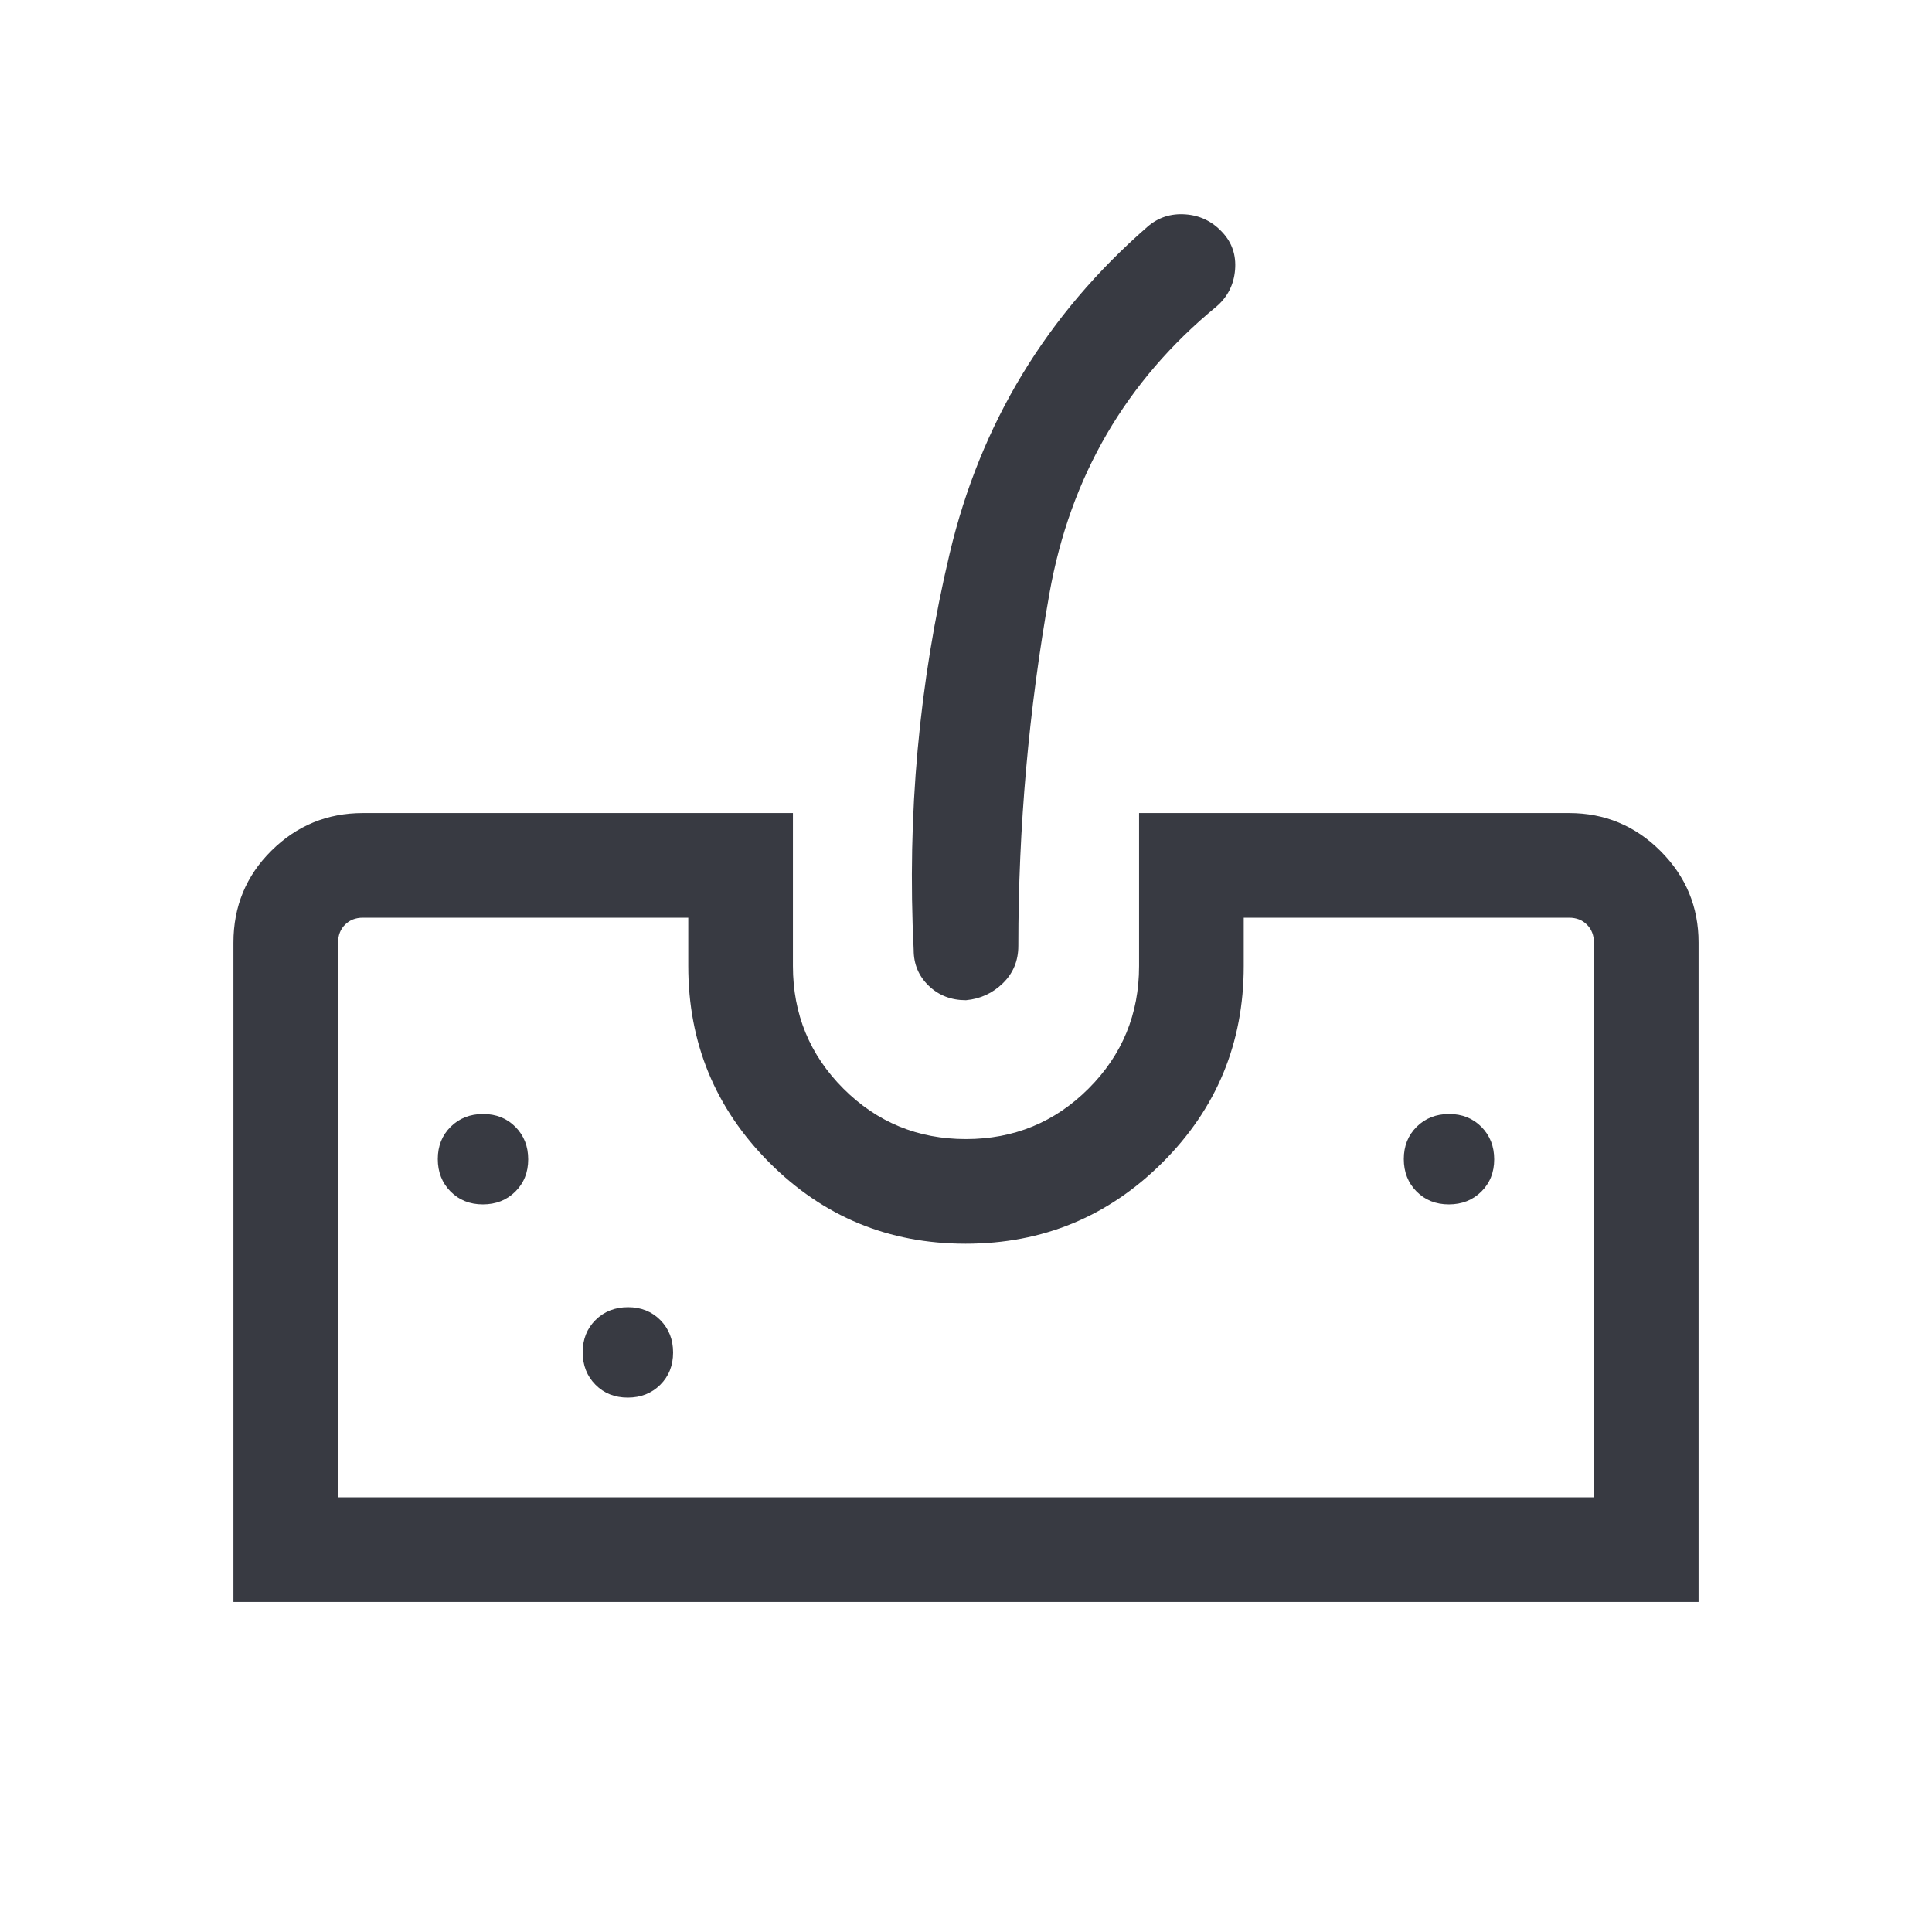 <svg xmlns="http://www.w3.org/2000/svg" height="20px" viewBox="0 -960 960 960" width="20px" fill="#383A42"><path d="M116-164v-327.59q0-27.02 18.89-45.72Q153.78-556 180.31-556H394v76q0 35.83 25.07 60.92Q444.14-394 479.95-394q35.82 0 60.93-25.08Q566-444.17 566-480v-76h213.69q26.53 0 45.42 18.89T844-491.69V-164H116Zm52-52h624v-275.69q0-5.39-3.46-8.85t-8.85-3.46H618v24q0 57.41-40.42 97.7Q537.15-342 479.8-342t-97.57-40.37Q342-422.73 342-480v-24H180.31q-5.39 0-8.85 3.46t-3.46 8.85V-216Zm311.99-247q-11.06 0-18.52-7.19Q454-477.38 454-488q-5-100.52 17.92-197.11 22.93-96.58 98.23-162.2 7.93-6.92 18.77-6.18 10.85.73 18.39 8.84 7.3 7.73 6.38 18.76-.93 11.04-9.23 18.2-67.54 55.54-83 142.56Q506-578.1 506-490q0 11.05-7.63 18.52-7.63 7.48-18.38 8.48ZM239.93-361.54q9.7 0 16.12-6.34 6.41-6.35 6.41-16.05 0-9.7-6.34-16.12-6.35-6.41-16.05-6.41-9.7 0-16.12 6.34-6.41 6.35-6.41 16.05 0 9.7 6.34 16.12 6.35 6.41 16.05 6.41Zm72 96q9.7 0 16.12-6.34 6.41-6.35 6.41-16.05 0-9.7-6.34-16.12-6.35-6.41-16.05-6.41-9.7 0-16.12 6.34-6.41 6.35-6.41 16.05 0 9.7 6.34 16.12 6.35 6.41 16.05 6.41Zm408-96q9.7 0 16.12-6.34 6.41-6.35 6.41-16.05 0-9.7-6.34-16.12-6.35-6.41-16.05-6.41-9.7 0-16.12 6.34-6.41 6.35-6.41 16.05 0 9.7 6.34 16.12 6.35 6.41 16.05 6.41ZM168-216h624-624Z"/></svg>